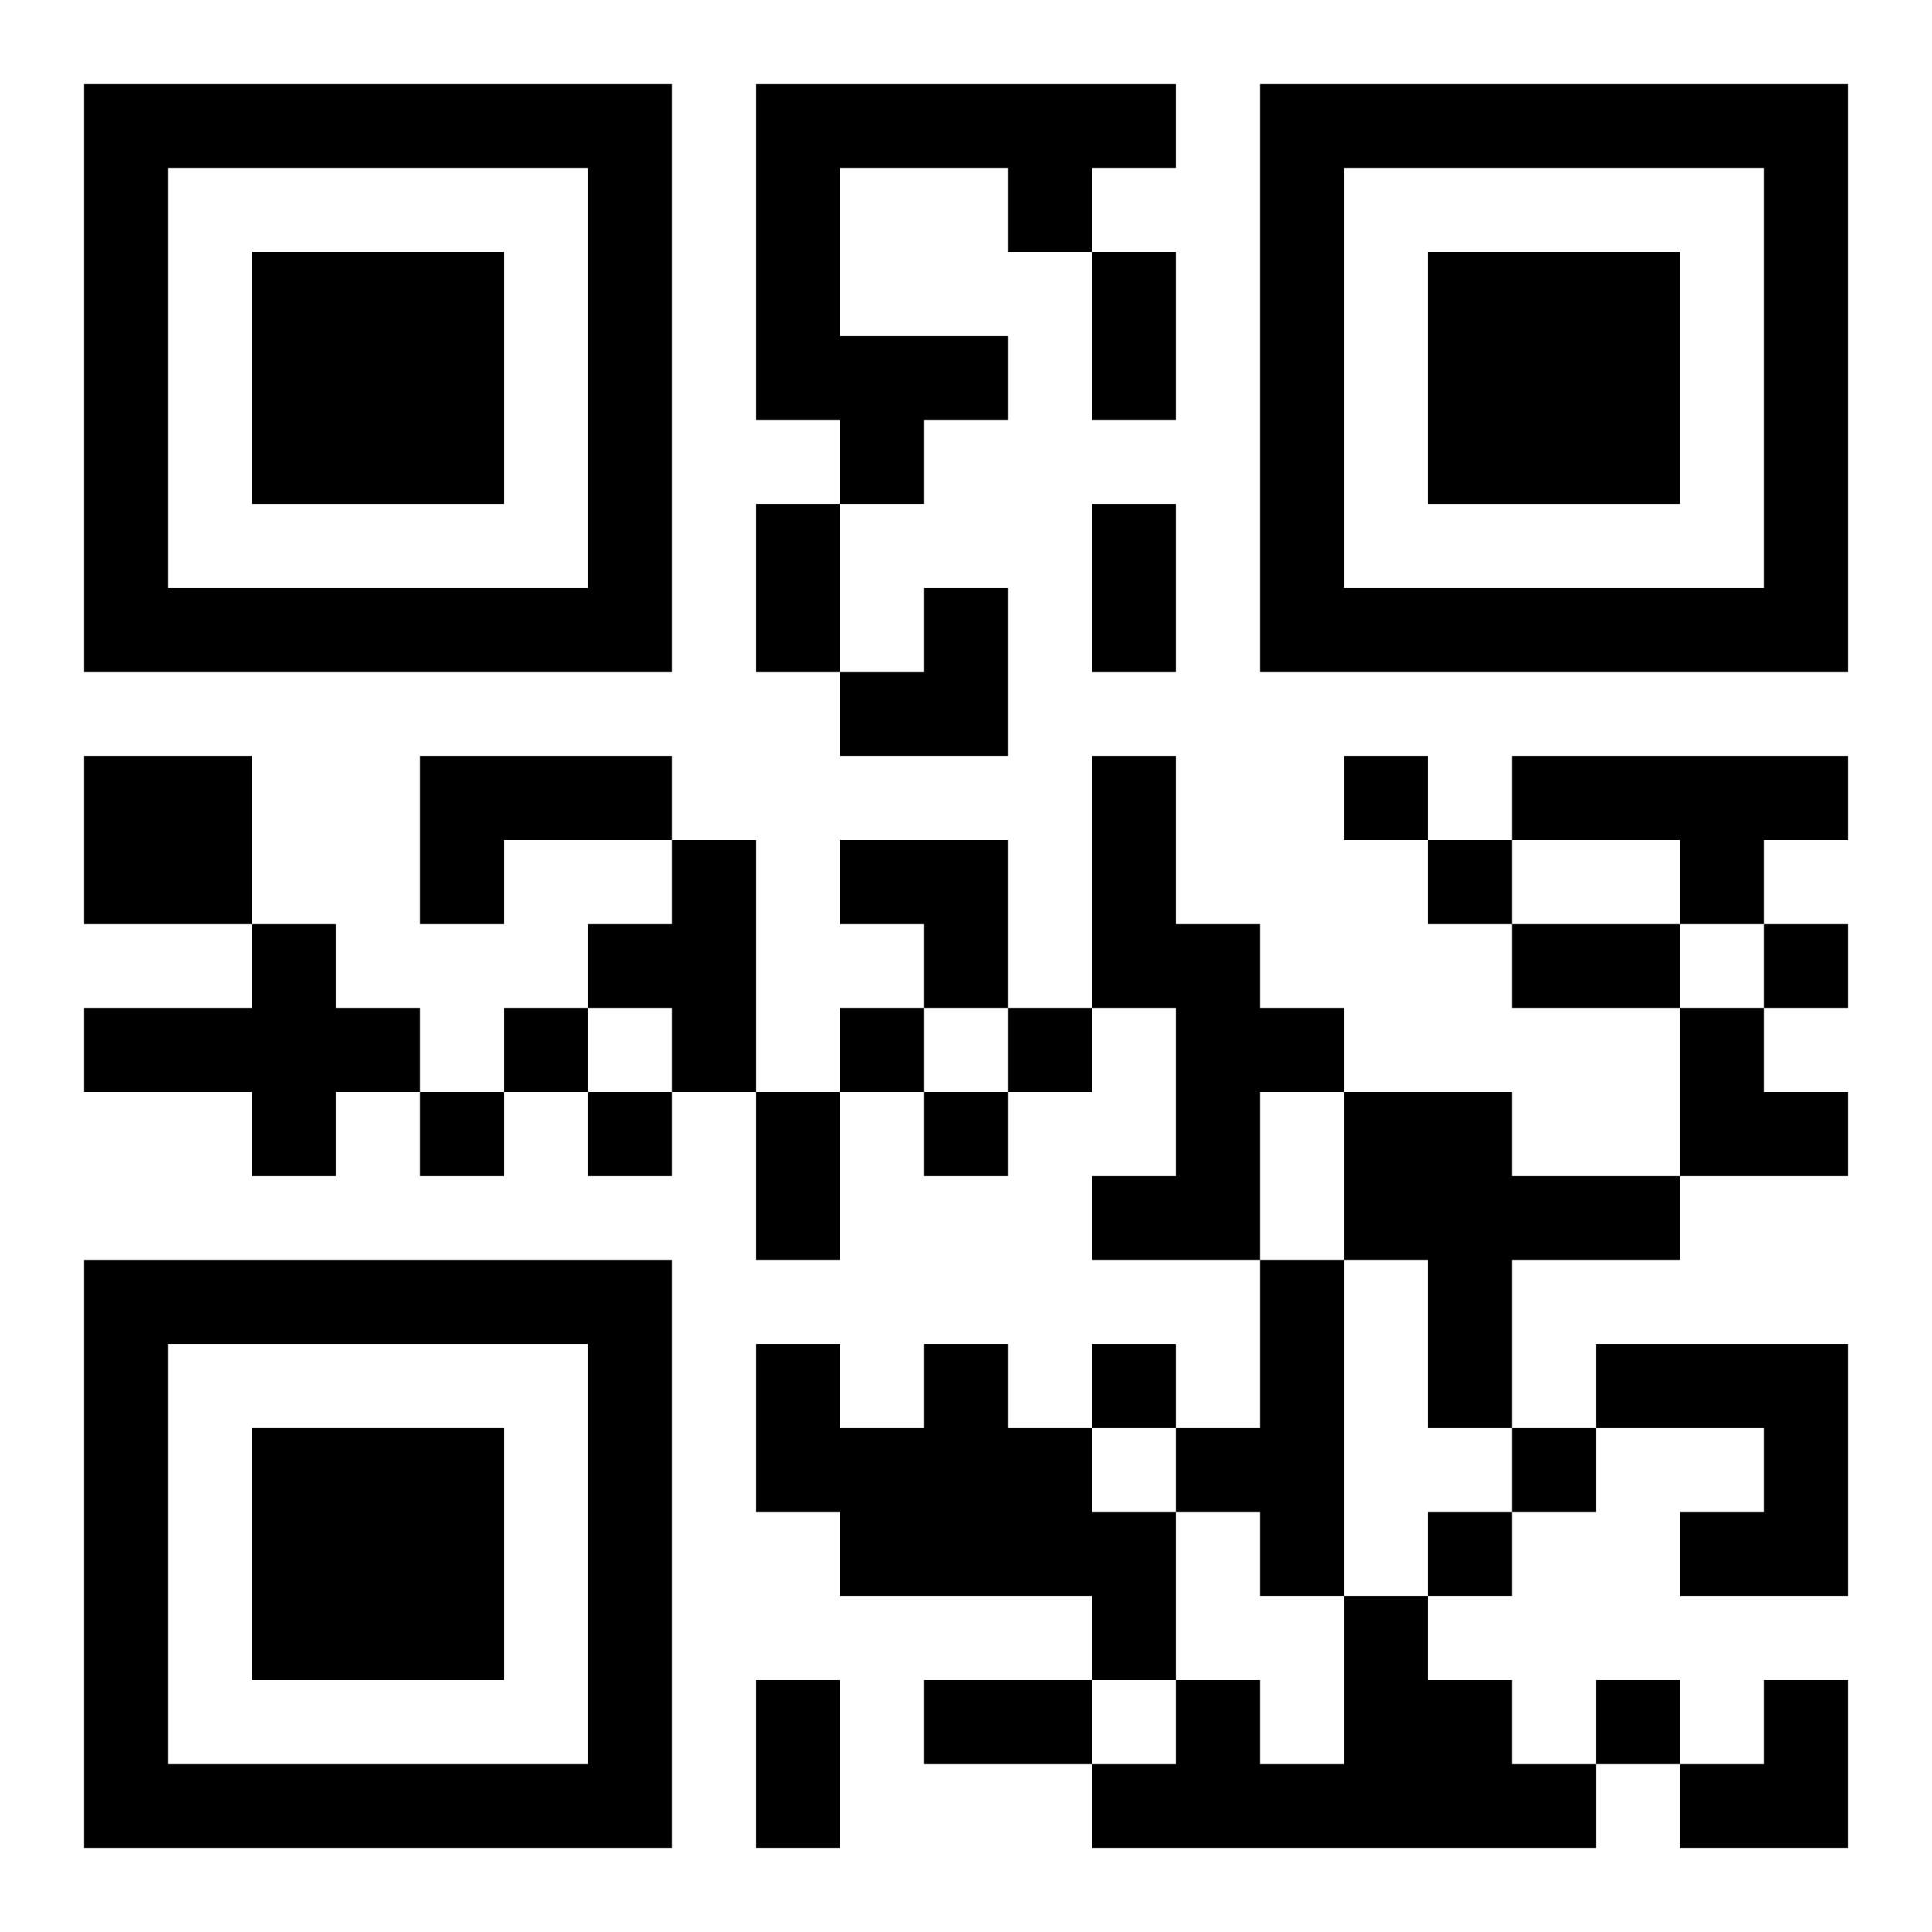 <?xml version="1.0" encoding="UTF-8"?>
<svg width="250" height="250" baseProfile="full" version="1.1" viewBox="-1 -1 23 23" xmlns="http://www.w3.org/2000/svg" xmlns:xlink="http://www.w3.org/1999/xlink"><symbol id="a"><path d="m0 7v7h7v-7h-7zm1 1h5v5h-5v-5zm1 1v3h3v-3h-3z"/></symbol><use y="-7" xlink:href="#a"/><use y="7" xlink:href="#a"/><use x="14" y="-7" xlink:href="#a"/><path d="m8 0h5v1h-1v1h-1v-1h-2v2h2v1h-1v1h-1v-1h-1v-4m-8 8h2v2h-2v-2m4 0h3v1h-2v1h-1v-2m8 0h1v2h1v1h1v1h-1v2h-2v-1h1v-2h-1v-3m5 0h4v1h-1v1h-1v-1h-2v-1m-10 1h1v3h-1v-1h-1v-1h1v-1m-5 1h1v1h1v1h-1v1h-1v-1h-2v-1h2v-1m13 2h2v1h2v1h-2v2h-1v-2h-1v-2m-1 2h1v4h-1v-1h-1v-1h1v-2m-4 1h1v1h1v1h1v2h-1v-1h-3v-1h-1v-2h1v1h1v-1m8 0h3v3h-2v-1h1v-1h-2v-1m-3 3h1v1h1v1h1v1h-6v-1h1v-1h1v1h1v-2m0-10v1h1v-1h-1m1 1v1h1v-1h-1m4 1v1h1v-1h-1m-15 1v1h1v-1h-1m4 0v1h1v-1h-1m2 0v1h1v-1h-1m-7 1v1h1v-1h-1m2 0v1h1v-1h-1m4 0v1h1v-1h-1m2 3v1h1v-1h-1m5 1v1h1v-1h-1m-1 1v1h1v-1h-1m2 2v1h1v-1h-1m-6-17h1v2h-1v-2m-4 3h1v2h-1v-2m4 0h1v2h-1v-2m5 5h2v1h-2v-1m-9 2h1v2h-1v-2m0 7h1v2h-1v-2m2 0h2v1h-2v-1m-1-13m1 0h1v2h-2v-1h1zm-1 3h2v2h-1v-1h-1zm10 2h1v1h1v1h-2zm0 8m1 0h1v2h-2v-1h1z"/></svg>
